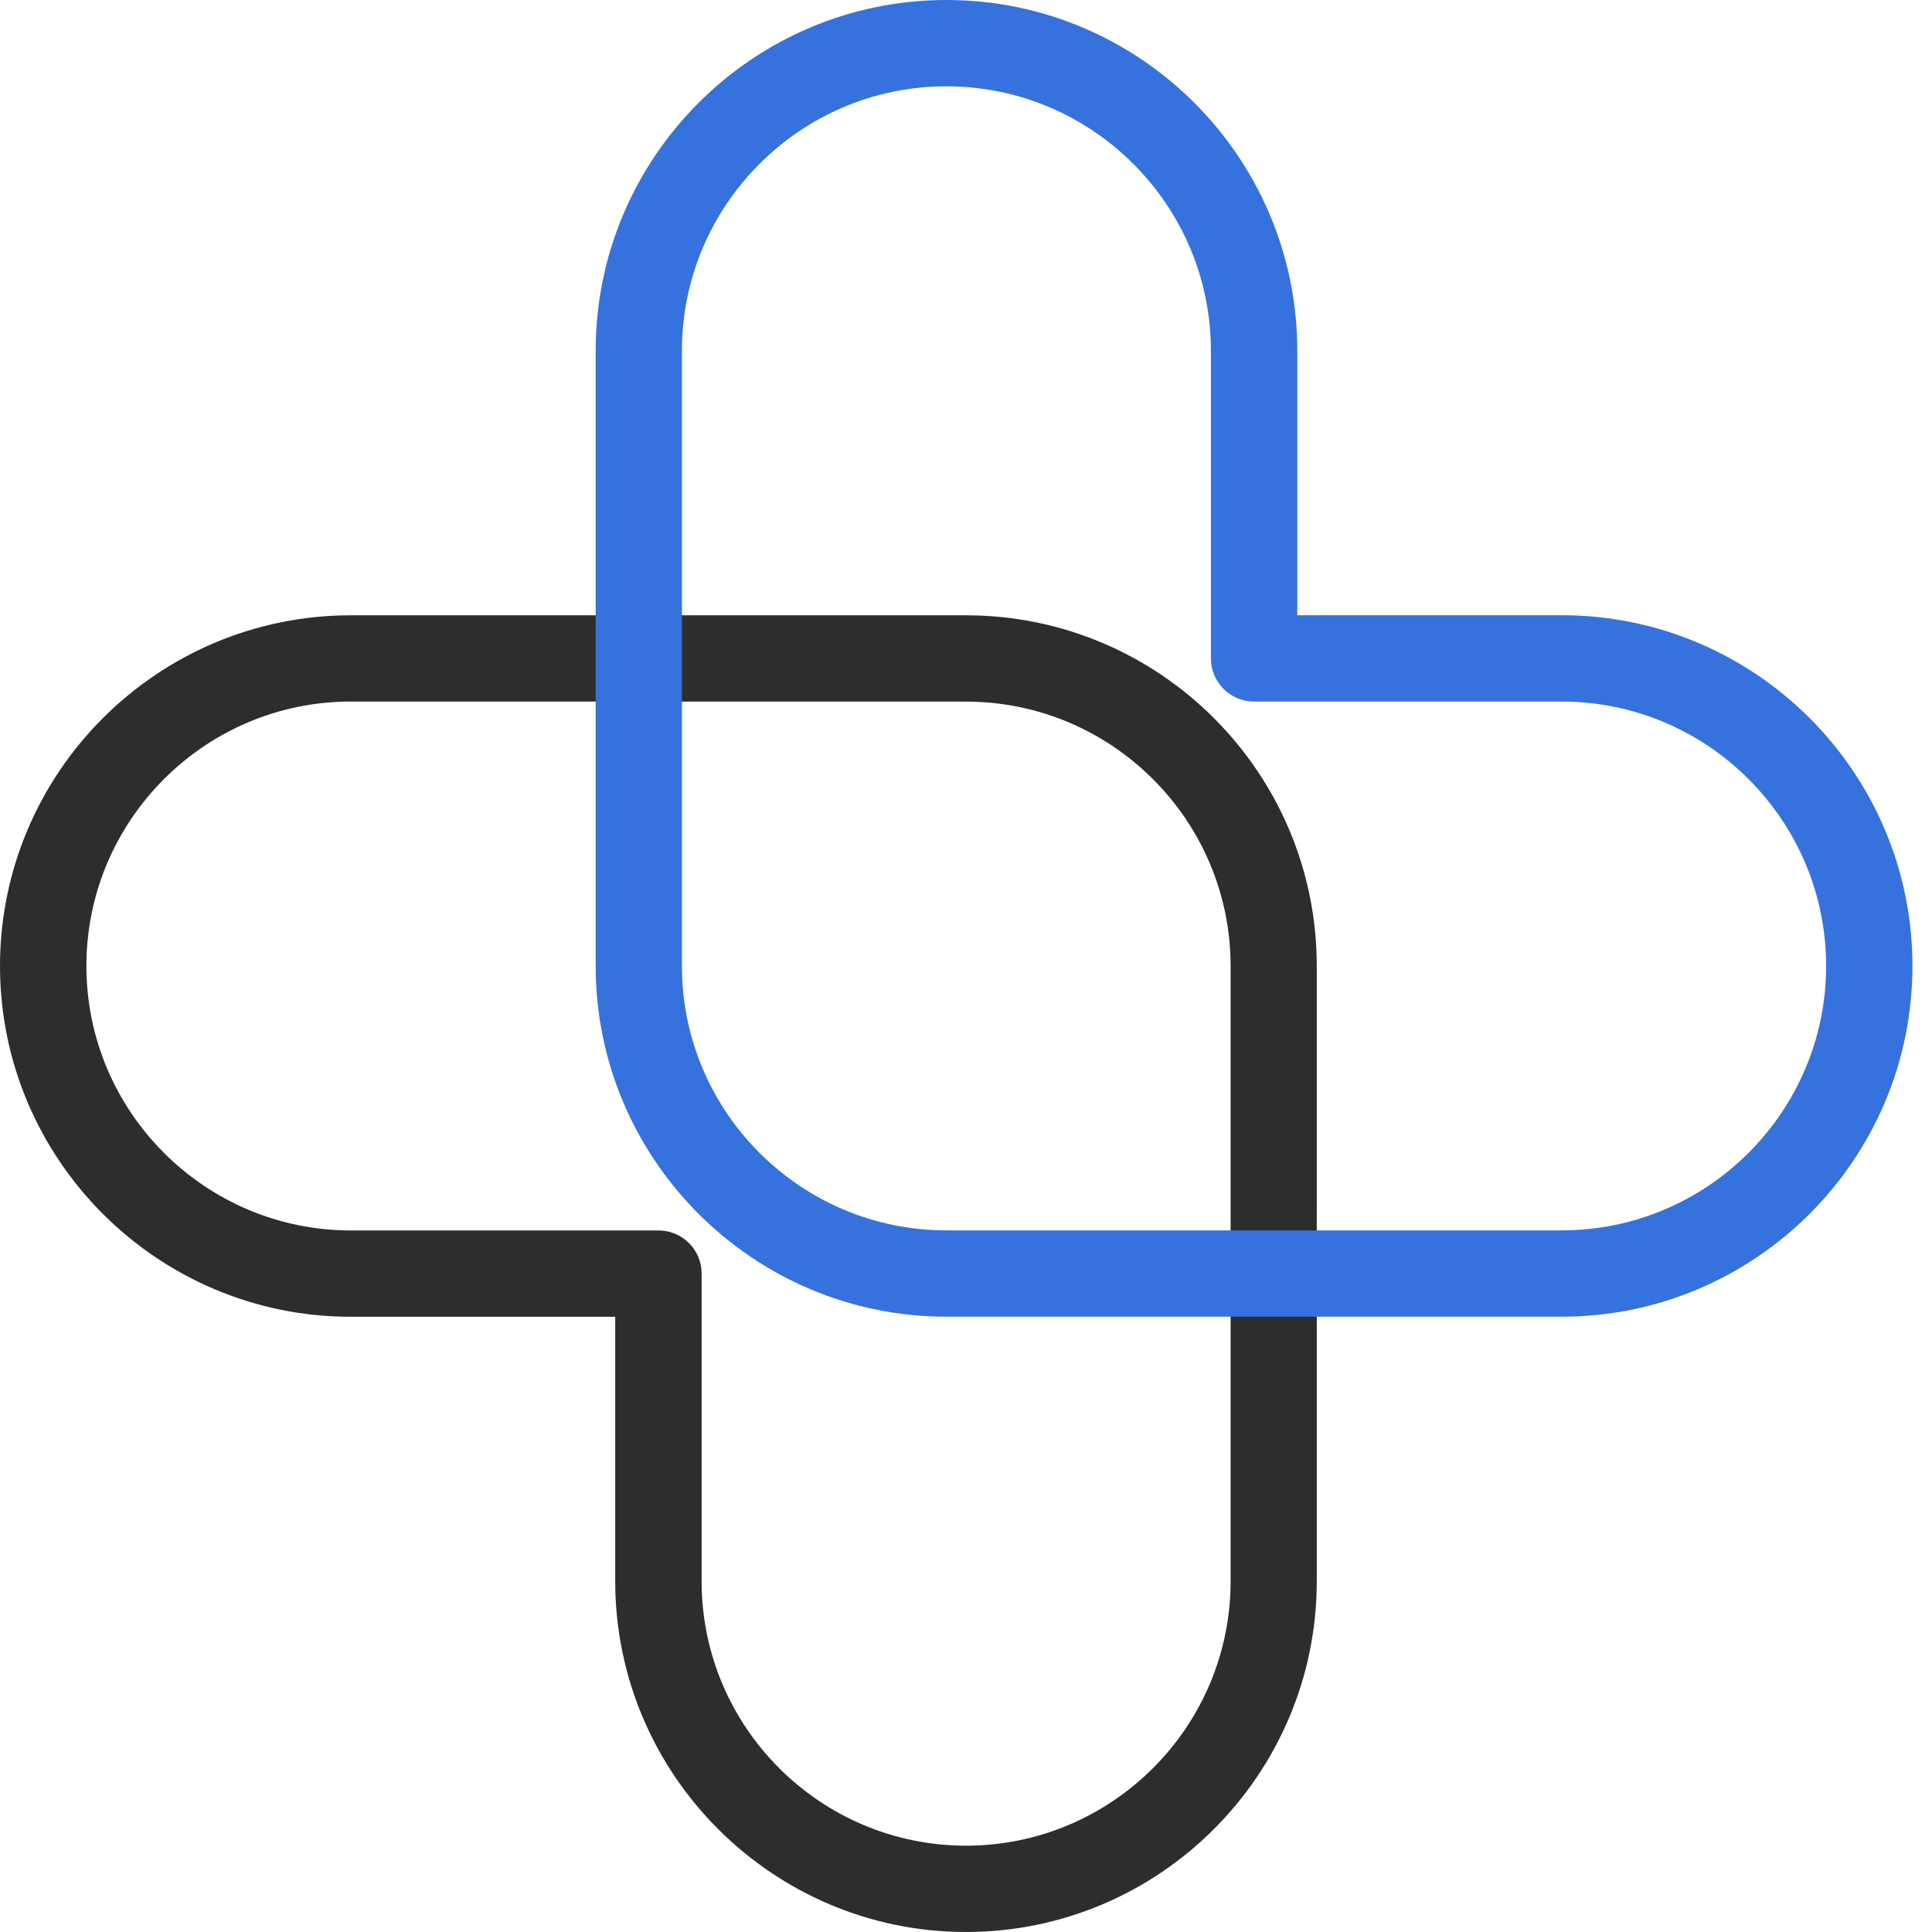 <svg width="25" height="25" viewBox="0 0 25 25" fill="none" xmlns="http://www.w3.org/2000/svg">
<path d="M4.54 9.078C2.653 9.078 1.118 10.614 1.118 12.5C1.118 14.386 2.654 15.922 4.54 15.922H8.521C8.83 15.922 9.079 16.172 9.079 16.48V20.462C9.079 22.348 10.614 23.883 12.5 23.883C14.387 23.883 15.924 22.348 15.924 20.462V12.501C15.924 10.615 14.388 9.079 12.5 9.079H4.54V9.078ZM12.5 25C9.999 25 7.961 22.962 7.961 20.461V17.039H4.539C2.037 17.039 0 15.002 0 12.5C0 9.998 2.037 7.962 4.539 7.962H12.5C15.003 7.962 17.039 9.997 17.039 12.5V20.461C17.039 22.963 15.003 25 12.5 25" fill="#2D2D2D"/>
<path d="M12.246 1.117C10.36 1.117 8.824 2.653 8.824 4.539V12.5C8.824 14.386 10.36 15.921 12.246 15.921H20.208C22.094 15.921 23.63 14.386 23.63 12.5C23.63 10.613 22.094 9.078 20.208 9.078H16.226C15.919 9.078 15.669 8.828 15.669 8.519V4.539C15.669 2.652 14.133 1.117 12.245 1.117M20.208 17.038H12.247C9.745 17.038 7.708 15.002 7.708 12.5V4.539C7.708 2.036 9.745 0 12.247 0C14.749 0 16.787 2.036 16.787 4.539V7.961H20.208C22.711 7.961 24.747 9.996 24.747 12.5C24.747 15.003 22.712 17.038 20.208 17.038Z" fill="#3672DD"/>
</svg>

